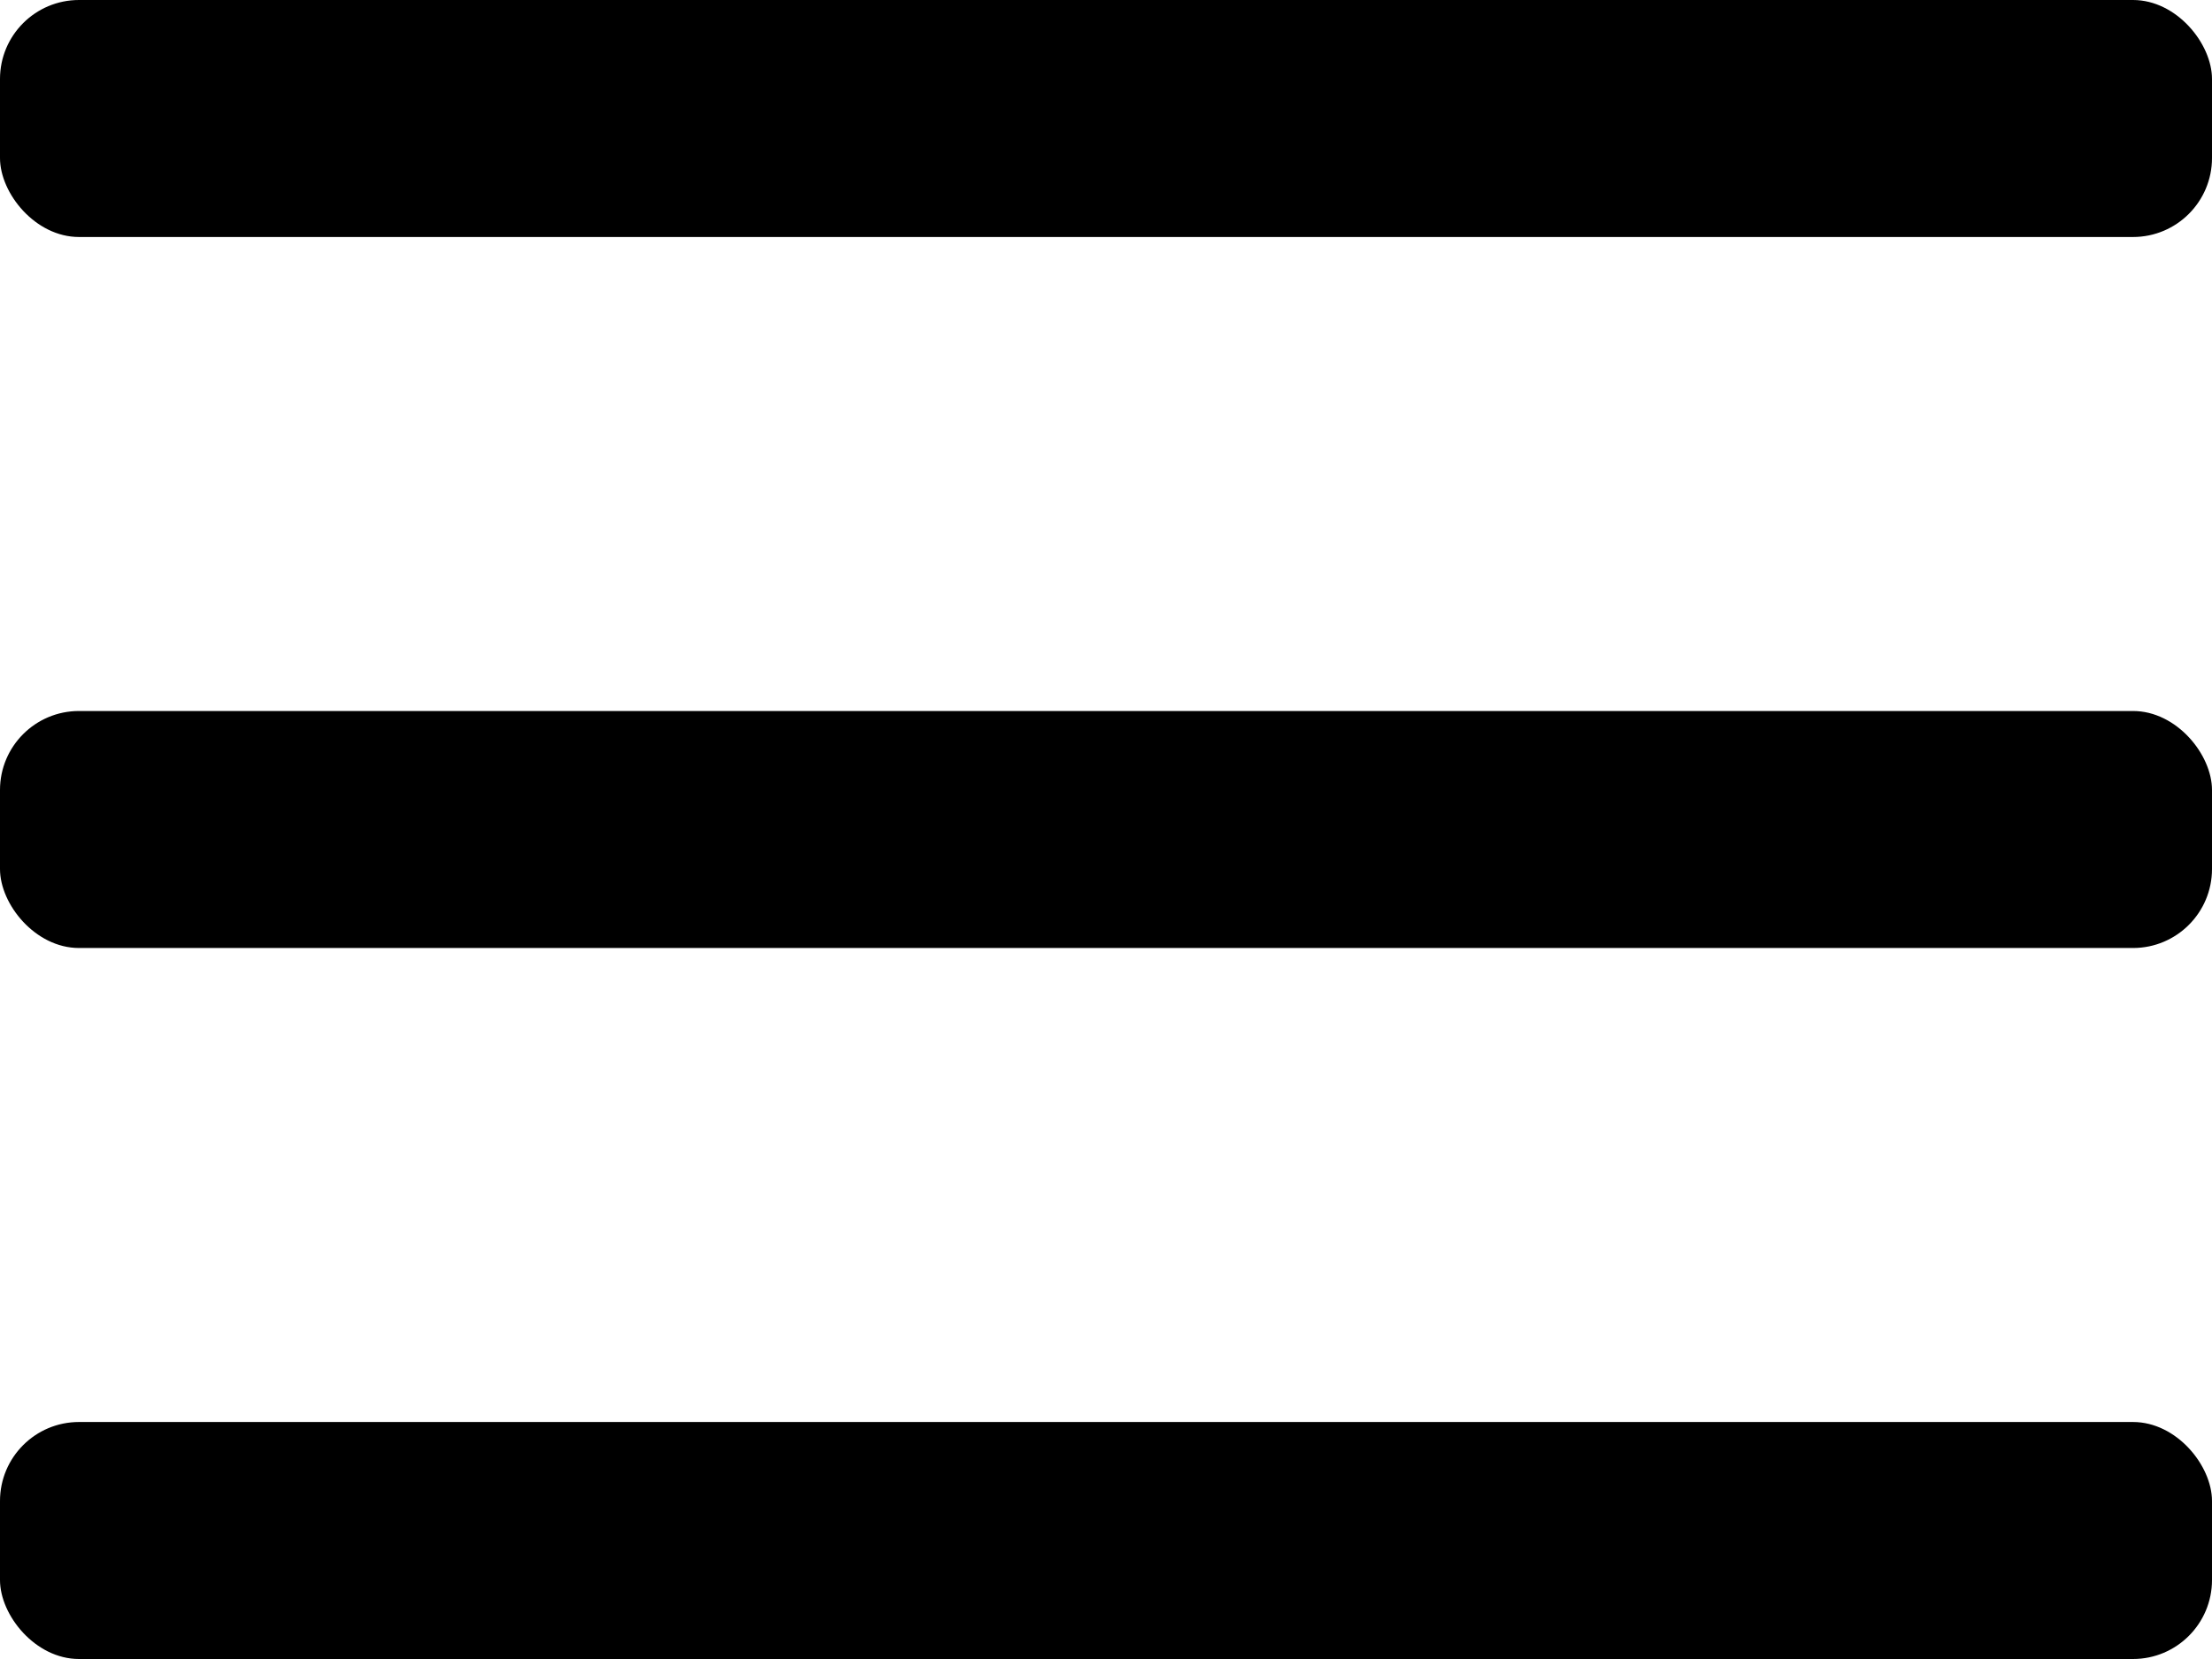 <?xml version="1.0" encoding="UTF-8"?>
<svg width="28px" height="21px" viewBox="0 0 28 21" version="1.1" xmlns="http://www.w3.org/2000/svg" xmlns:xlink="http://www.w3.org/1999/xlink">
    <!-- Generator: Sketch 53 (72520) - https://sketchapp.com -->
    <title>Group 45</title>
    <desc>Created with Sketch.</desc>
    <g id="Page-2" stroke="none" stroke-width="1" fill="none" fill-rule="evenodd">
        <g id="Group-45" fill="#000000">
            <rect id="Rectangle" x="0" y="0" width="28" height="3" rx="1"></rect>
            <rect id="Rectangle" x="0" y="9" width="28" height="3" rx="1"></rect>
            <rect id="Rectangle" x="0" y="18" width="28" height="3" rx="1"></rect>
        </g>
    </g>
</svg>
